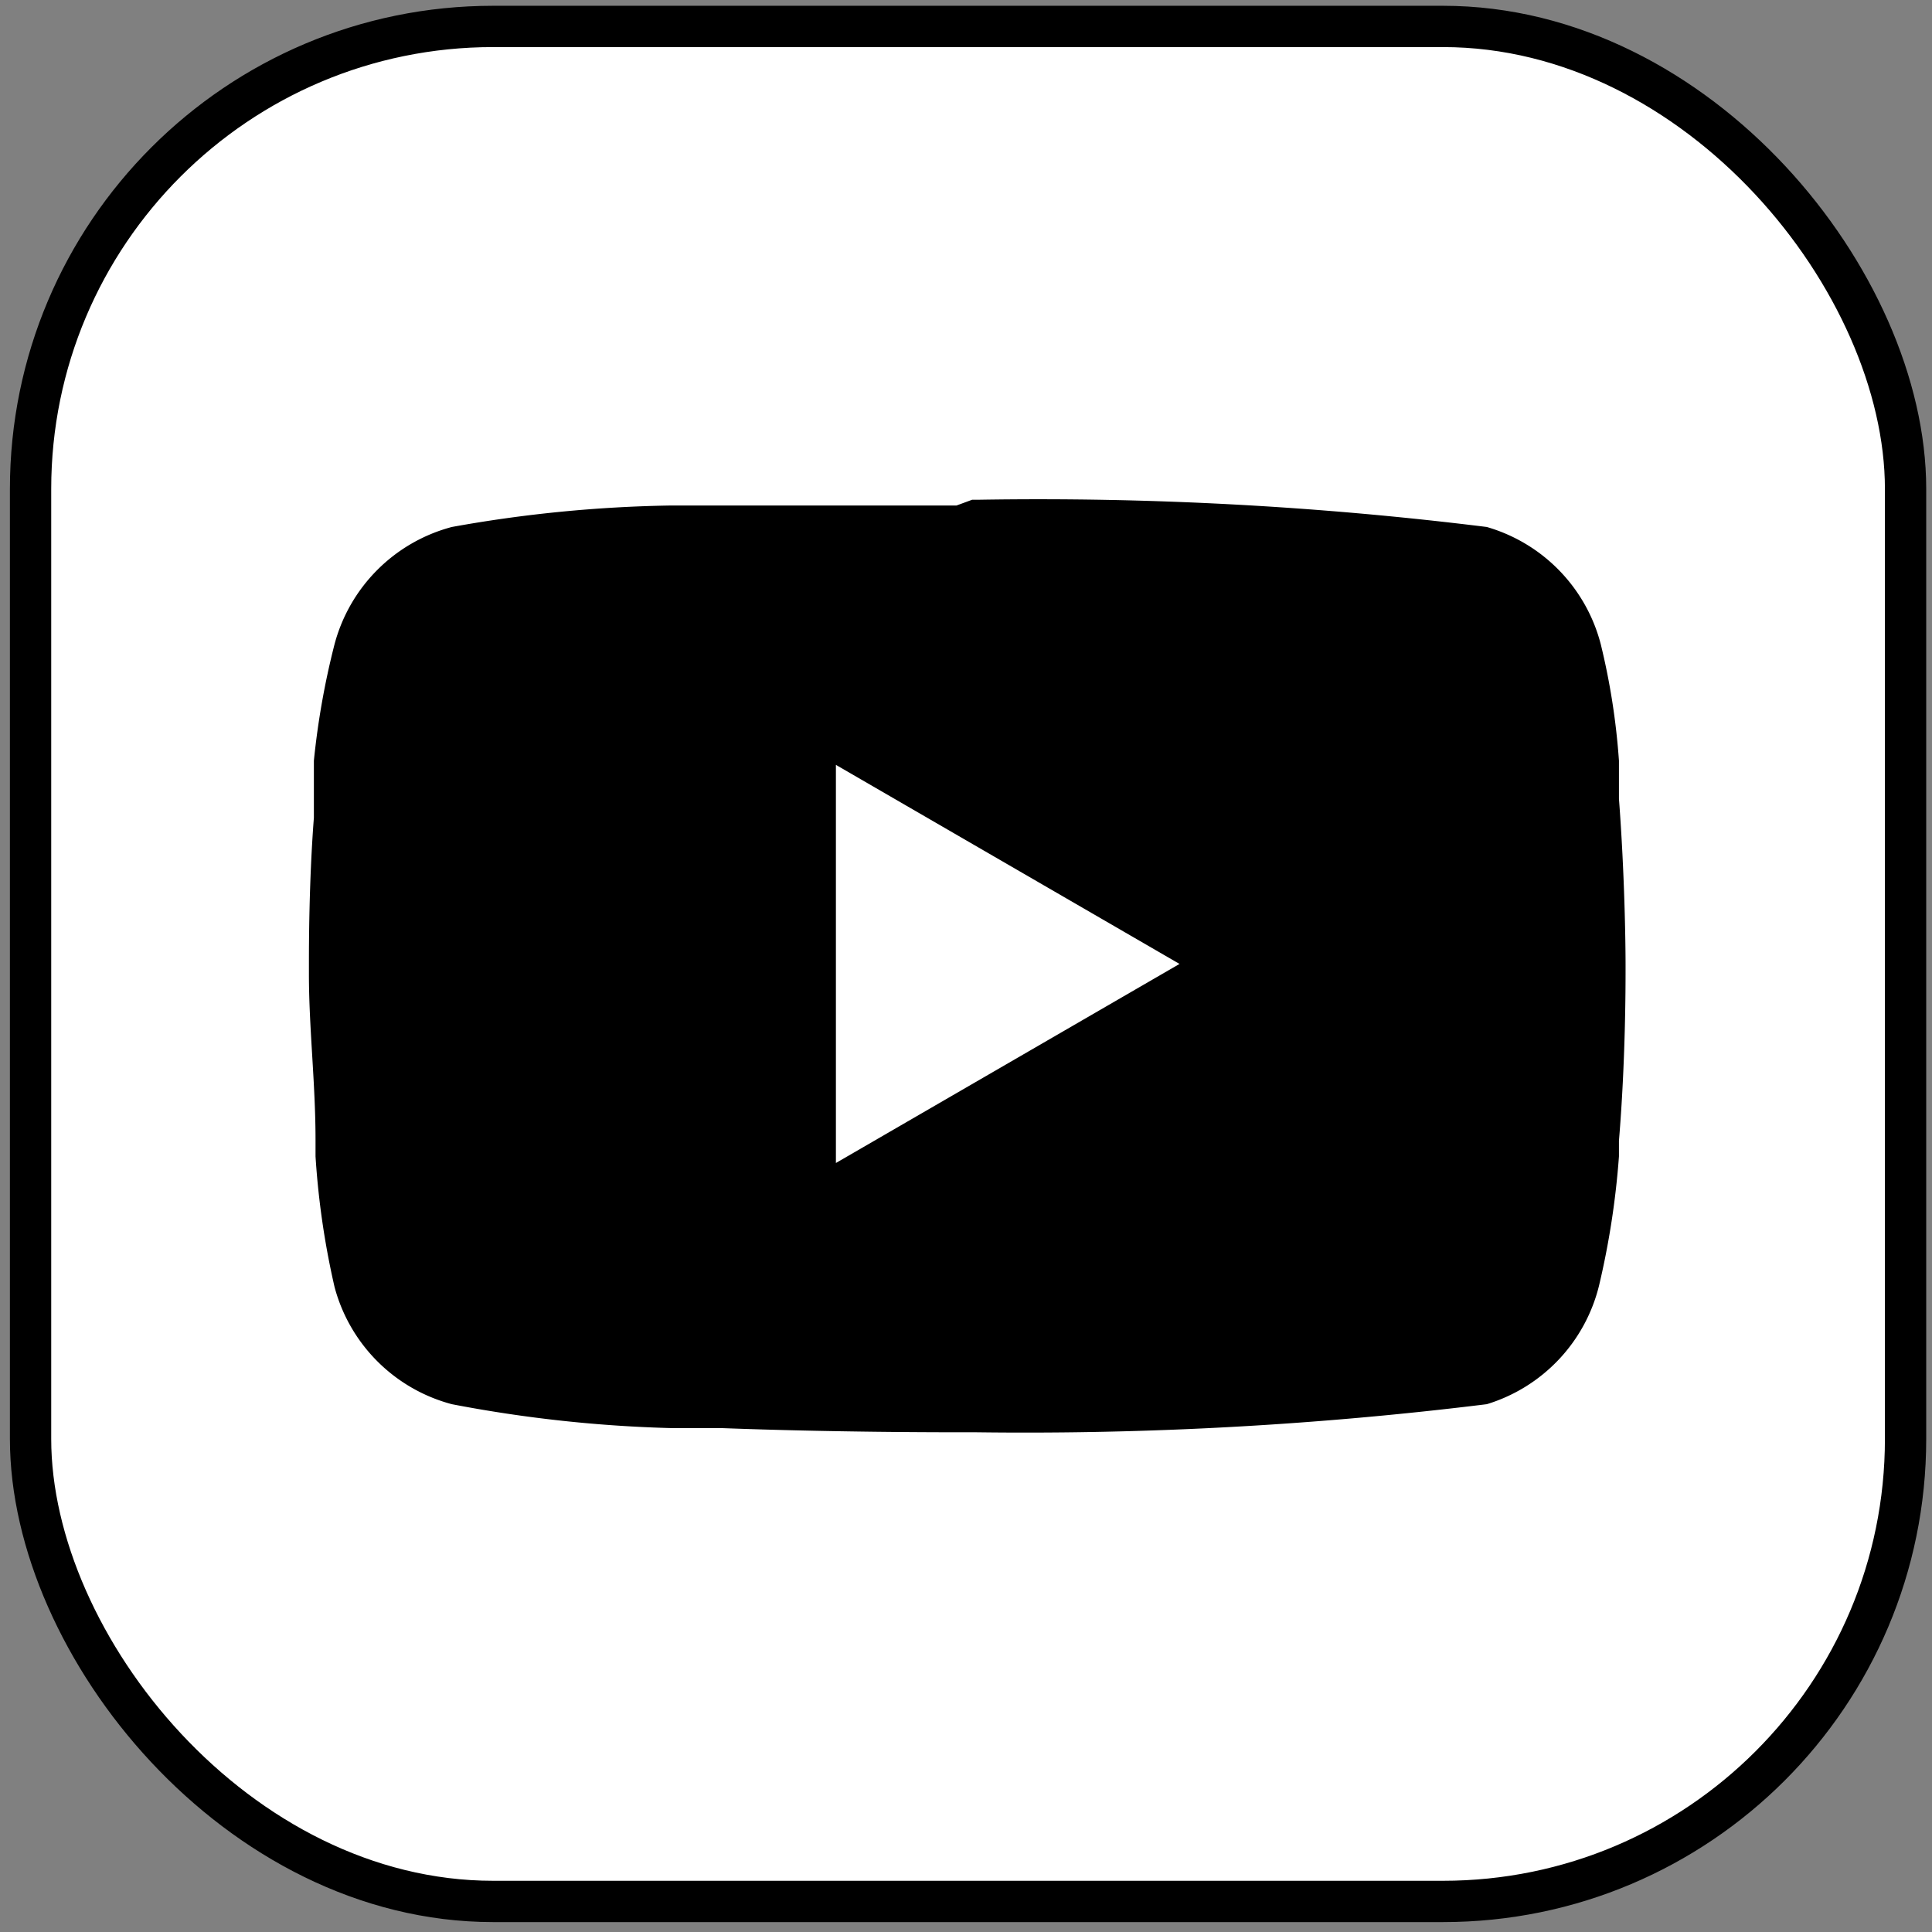 <svg id="レイヤー_1" data-name="レイヤー 1" xmlns="http://www.w3.org/2000/svg" viewBox="0 0 23.39 23.39"><rect x="0" y="0" width="23.39" height="23.39" fill="#808080" stroke="none"/><defs><style>.cls-1{fill:#fff;stroke:#000;stroke-miterlimit:10;stroke-width:0.5px;}</style></defs><rect class="cls-1" x="0.37" y="0.32" width="22.7" height="22.7" rx="5.6"/><path d="M11.77,6.05h.09A44,44,0,0,1,18,6.38,2,2,0,0,1,19.38,7.8a8.37,8.37,0,0,1,.22,1.41v.1l0,.26v.1c.07.92.08,1.77.08,2v.08c0,.19,0,1.1-.08,2.06V14a9.9,9.9,0,0,1-.24,1.56A2,2,0,0,1,18,17a45.55,45.55,0,0,1-6.18.34h-.14c-.31,0-1.59,0-2.93-.05h-.6A16.26,16.26,0,0,1,5.47,17a2,2,0,0,1-1.42-1.42A9.81,9.81,0,0,1,3.82,14v-.2c0-.68-.08-1.36-.08-2v-.12c0-.22,0-1,.06-1.78V9.57l0-.26v-.1A9.53,9.53,0,0,1,4.05,7.8,2,2,0,0,1,5.47,6.38a16.26,16.26,0,0,1,2.65-.26h.6c.95,0,1.9,0,2.86,0ZM10.12,9.26v4.82l4.16-2.41Z"/></svg>